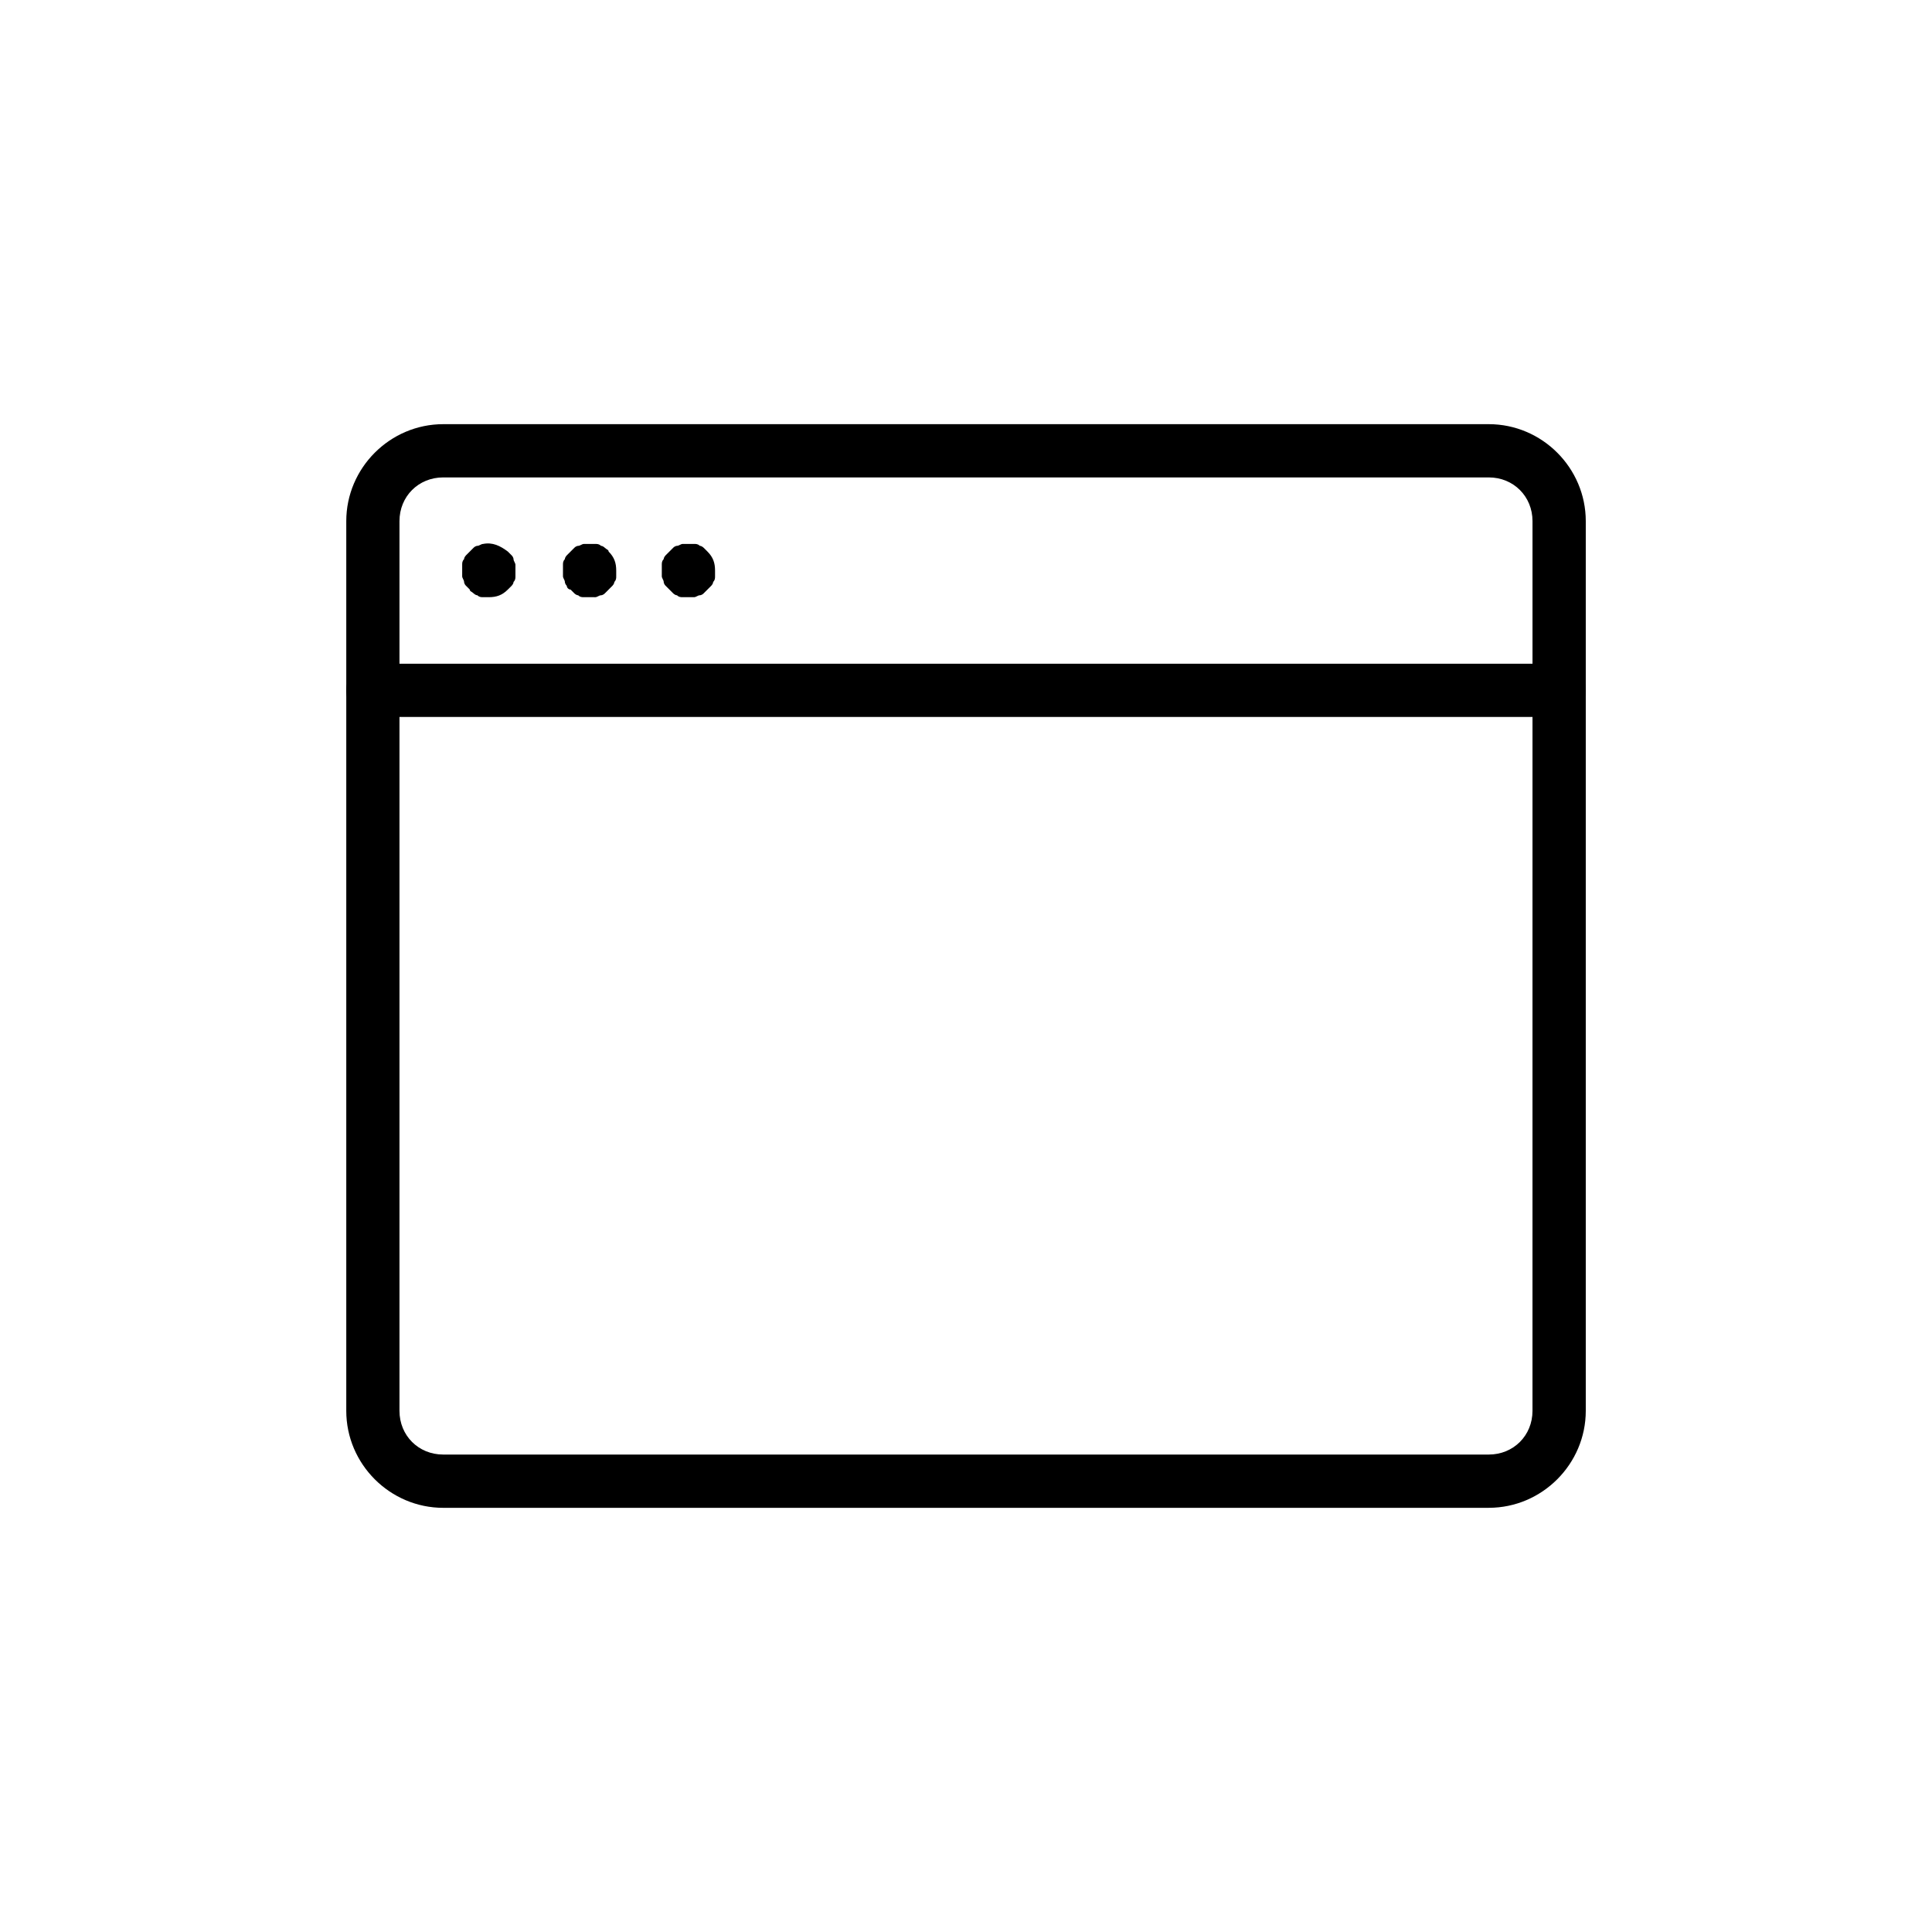 <?xml version="1.0" encoding="UTF-8"?>
<!-- Uploaded to: ICON Repo, www.svgrepo.com, Generator: ICON Repo Mixer Tools -->
<svg fill="#000000" width="800px" height="800px" version="1.1" viewBox="144 144 512 512" xmlns="http://www.w3.org/2000/svg">
 <g>
  <path d="m538.55 543.59h-277.09c-14.105 0-25.695-11.586-25.695-25.695v-235.79c0-14.105 11.586-25.695 25.695-25.695h277.09c14.105 0 25.695 11.586 25.695 25.695v235.78c0 14.109-11.59 25.699-25.695 25.699zm-277.1-273.07c-6.551 0-11.586 5.039-11.586 11.586v235.78c0 6.551 5.039 11.586 11.586 11.586h277.09c6.551 0 11.586-5.039 11.586-11.586l0.004-235.78c0-6.551-5.039-11.586-11.586-11.586z"/>
  <path d="m557.19 334h-314.38c-4.031 0-7.055-3.023-7.055-7.055s3.023-7.055 7.055-7.055h314.38c4.031 0 7.055 3.023 7.055 7.055s-3.023 7.055-7.055 7.055z"/>
  <path d="m273.54 302.26h-1.512c-0.504 0-1.008 0-1.512-0.504-0.504 0-1.008-0.504-1.008-0.504-0.504-0.504-1.008-0.504-1.008-1.008-0.504-0.504-0.504-0.504-1.008-1.008s-0.504-1.008-0.504-1.008c0-0.504-0.504-1.008-0.504-1.512v-1.512-1.512c0-0.504 0-1.008 0.504-1.512 0-0.504 0.504-1.008 0.504-1.008 0.504-0.504 0.504-0.504 1.008-1.008 0.504-0.504 0.504-0.504 1.008-1.008 0.504-0.504 1.008-0.504 1.008-0.504 0.504 0 1.008-0.504 1.512-0.504 2.519-0.504 4.535 0.504 6.551 2.016l1.008 1.008c0.504 0.504 0.504 1.008 0.504 1.008 0 0.504 0.504 1.008 0.504 1.512v1.512 1.512c0 0.504 0 1.008-0.504 1.512 0 0.504-0.504 1.008-0.504 1.008l-1.008 1.008c-1.512 1.512-3.023 2.016-5.039 2.016z"/>
  <path d="m300.25 302.26h-1.512c-0.504 0-1.008 0-1.512-0.504-0.504 0-1.008-0.504-1.008-0.504-0.504-0.504-0.504-0.504-1.008-1.008-0.504 0.004-1.008-0.5-1.008-1.004-0.504-0.504-0.504-1.008-0.504-1.008 0-0.504-0.504-1.008-0.504-1.512v-1.512-1.512c0-0.504 0-1.008 0.504-1.512 0-0.504 0.504-1.008 0.504-1.008l2.016-2.016c0.504-0.504 1.008-0.504 1.008-0.504 0.504 0 1.008-0.504 1.512-0.504h3.023c0.504 0 1.008 0 1.512 0.504 0.504 0 1.008 0.504 1.008 0.504 0.504 0.504 1.008 0.504 1.008 1.008 1.512 1.512 2.016 3.023 2.016 5.039v1.512c0 0.504 0 1.008-0.504 1.512 0 0.504-0.504 1.008-0.504 1.008l-2.016 2.016c-0.504 0.504-1.008 0.504-1.008 0.504-0.504 0-1.008 0.504-1.512 0.504-1.012-0.004-1.512-0.004-1.512-0.004z"/>
  <path d="m326.44 302.26h-1.512c-0.504 0-1.008 0-1.512-0.504-0.504 0-1.008-0.504-1.008-0.504l-1.008-1.008c-0.504-0.504-0.504-0.504-1.008-1.008-0.504-0.504-0.504-1.008-0.504-1.008 0-0.504-0.504-1.008-0.504-1.512v-1.512-1.512c0-0.504 0-1.008 0.504-1.512 0-0.504 0.504-1.008 0.504-1.008s0.504-0.504 1.008-1.008l1.008-1.008c0.504-0.504 1.008-0.504 1.008-0.504 0.504 0 1.008-0.504 1.512-0.504h3.023c0.504 0 1.008 0 1.512 0.504 0.504 0 1.008 0.504 1.008 0.504 0.504 0.504 0.504 0.504 1.008 1.008 1.512 1.512 2.016 3.023 2.016 5.039v1.512c0 0.504 0 1.008-0.504 1.512 0 0.504-0.504 1.008-0.504 1.008-0.504 0.504-0.504 0.504-1.008 1.008-0.504 0.504-0.504 0.504-1.008 1.008s-1.008 0.504-1.008 0.504c-0.504 0-1.008 0.504-1.512 0.504h-1.512z"/>
 </g>
</svg>